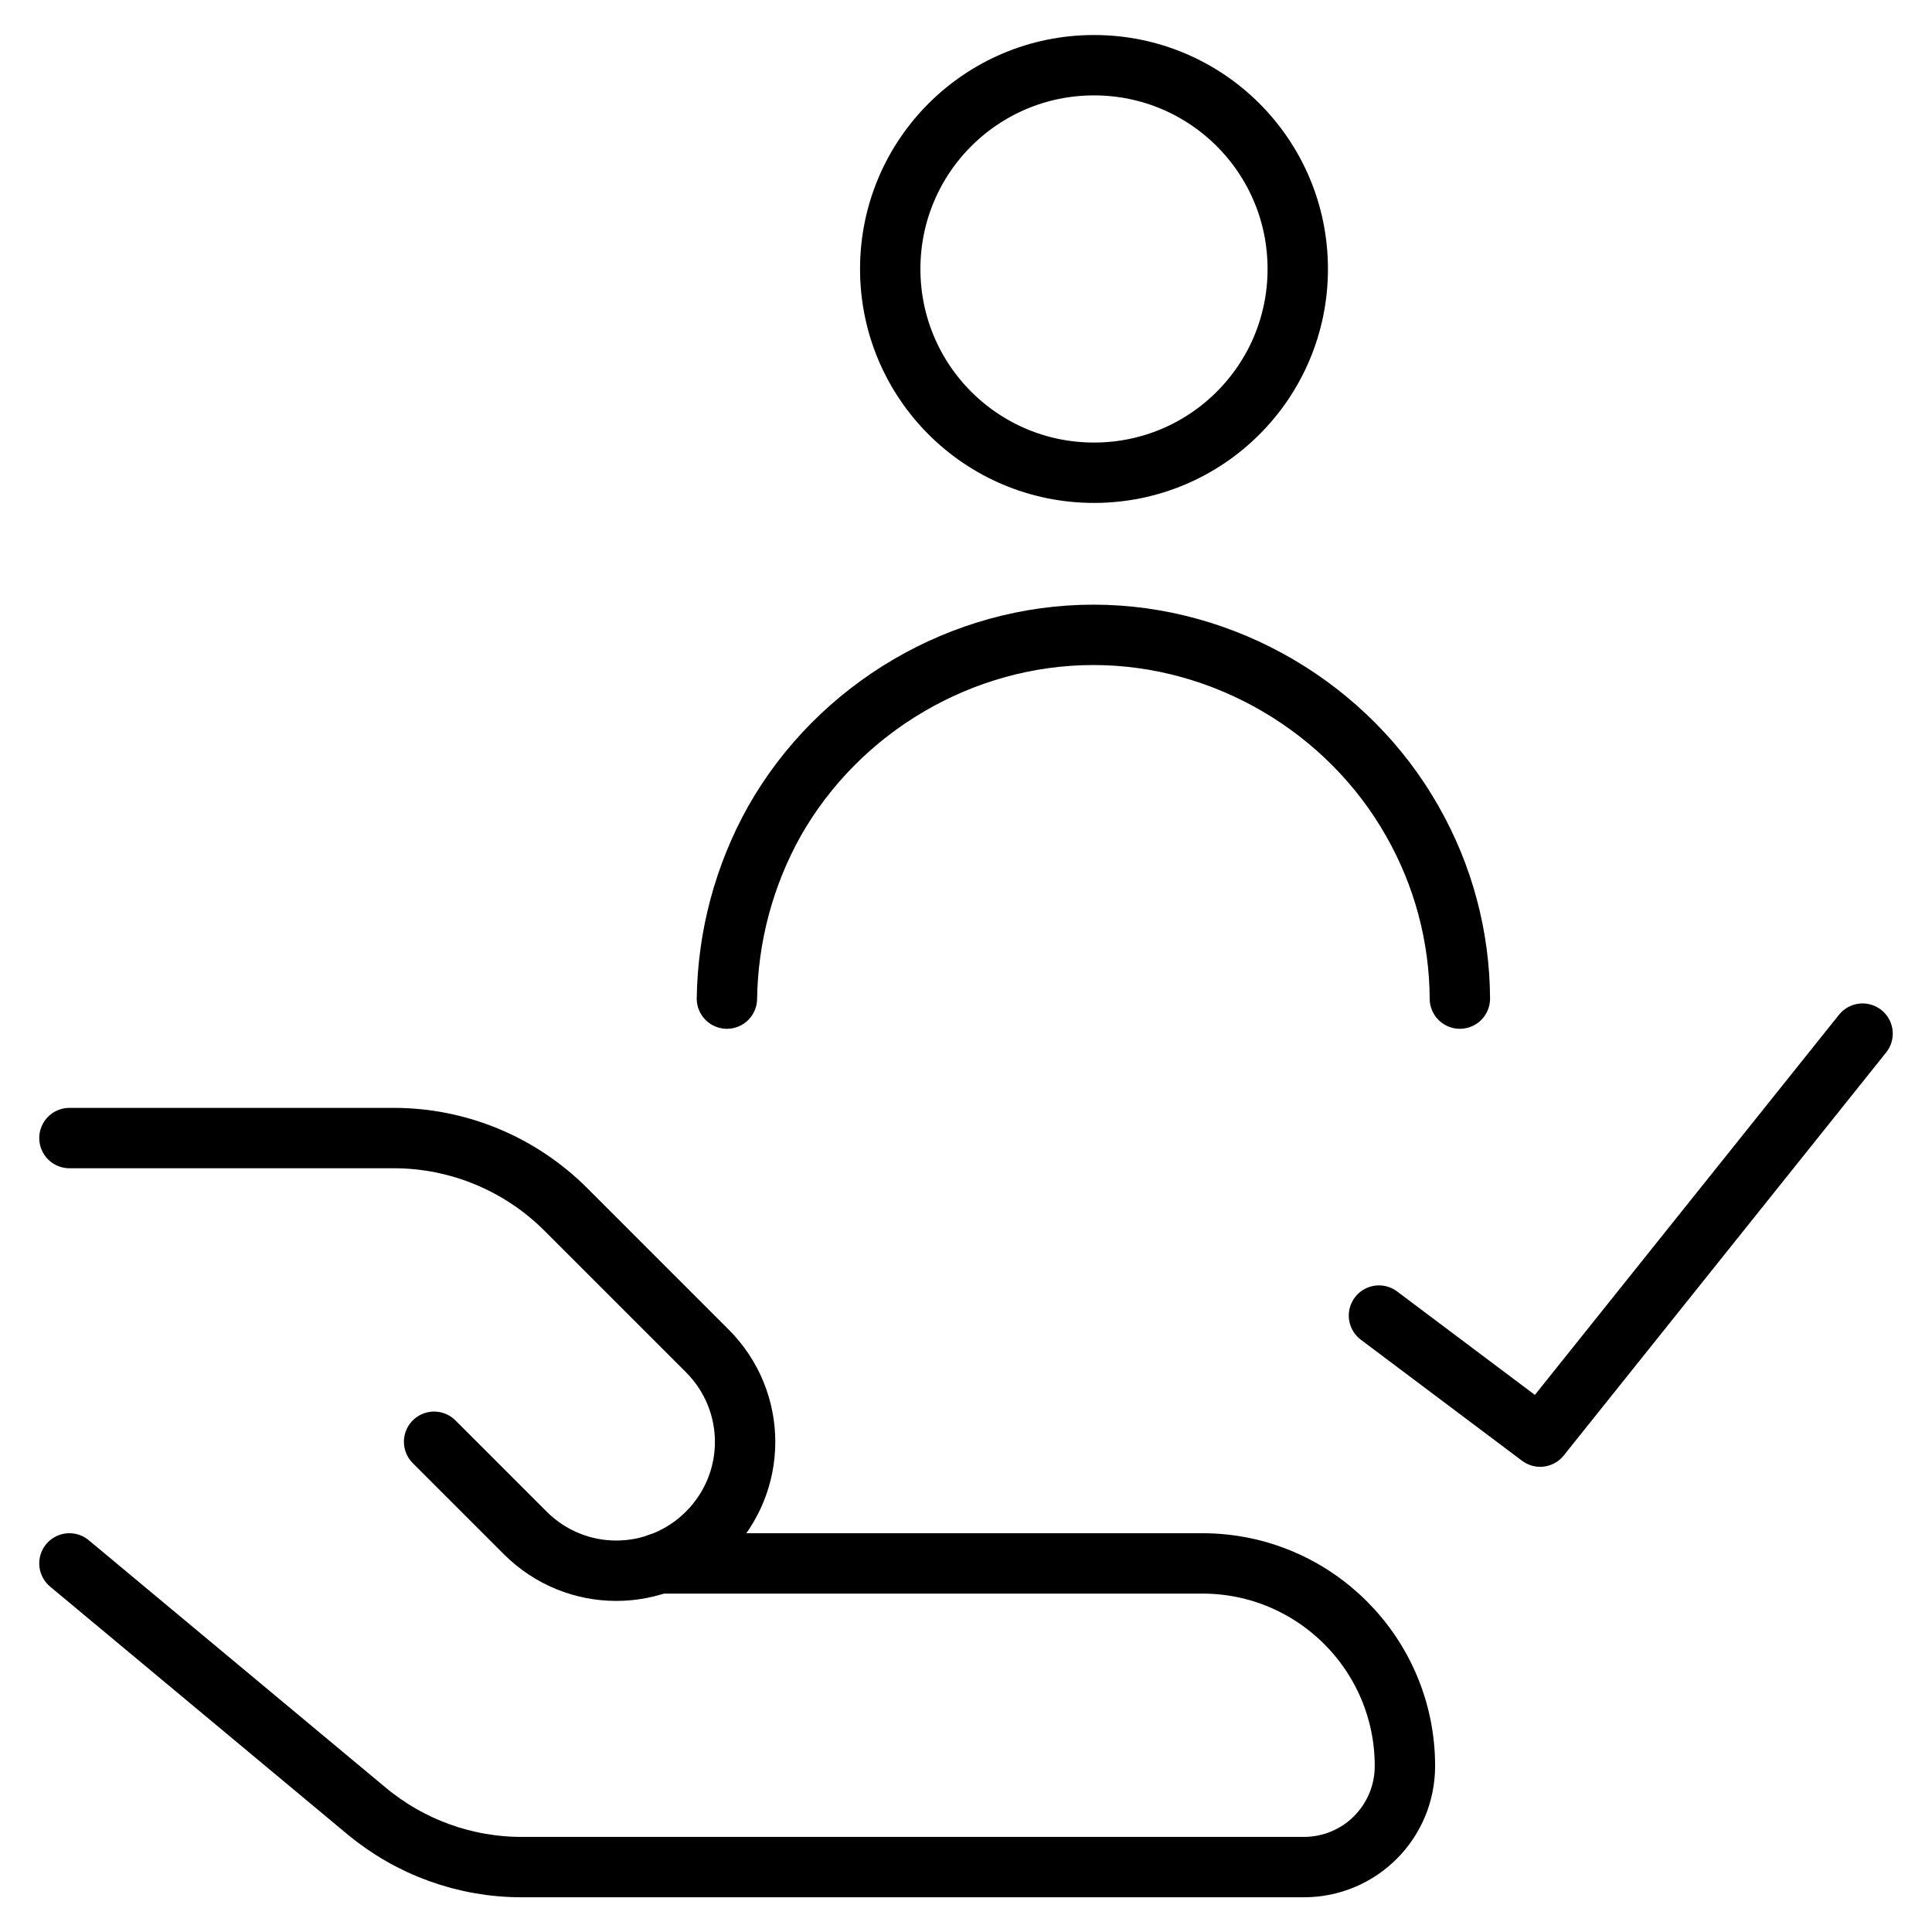 <?xml version="1.0" encoding="UTF-8"?>
<svg id="_01-Dedicated_to_Employees" data-name="01-Dedicated to Employees" xmlns="http://www.w3.org/2000/svg" viewBox="0 0 64 64">
  <g>
    <path id="Vector_3" data-name="Vector 3" d="m36.24,15.66c3.73,0,6.75-3.02,6.75-6.75s-3.02-6.75-6.75-6.75-6.75,3.02-6.75,6.75,3.02,6.75,6.75,6.75Z" style="fill: none; stroke: #000; stroke-linecap: round; stroke-linejoin: round; stroke-width: 2px;"/>
    <path id="Vector_4" data-name="Vector 4" d="m24.08,33.08c.03-2.06.57-4.08,1.57-5.87,2.14-3.78,6.23-6.18,10.57-6.18s8.44,2.41,10.57,6.18c1.02,1.79,1.56,3.81,1.57,5.87" style="fill: none; stroke: #000; stroke-linecap: round; stroke-linejoin: round; stroke-width: 2px;"/>
  </g>
  <g>
    <path id="Vector_294" data-name="Vector 294" d="m2.3,51.79l9.83,8.19c1.45,1.21,3.27,1.87,5.15,1.87h25.91c1.86,0,3.35-1.5,3.35-3.35,0-3.7-3-6.71-6.71-6.71h-18.01" style="fill: none; stroke: #000; stroke-linecap: round; stroke-linejoin: round; stroke-width: 2px;"/>
    <path id="Vector_295" data-name="Vector 295" d="m14.38,47.76l3.02,3.02c1.67,1.67,4.36,1.67,6.03,0s1.67-4.36,0-6.03l-4.69-4.69c-1.5-1.5-3.55-2.36-5.69-2.36H2.3" style="fill: none; stroke: #000; stroke-linecap: round; stroke-linejoin: round; stroke-width: 2px;"/>
  </g>
  <path id="Vector_3-2" data-name="Vector 3-2" d="m61.7,34.24l-10.68,13.35-5.34-4.01" style="fill: none; stroke: #000; stroke-linecap: round; stroke-linejoin: round; stroke-width: 2px;"/>
</svg>